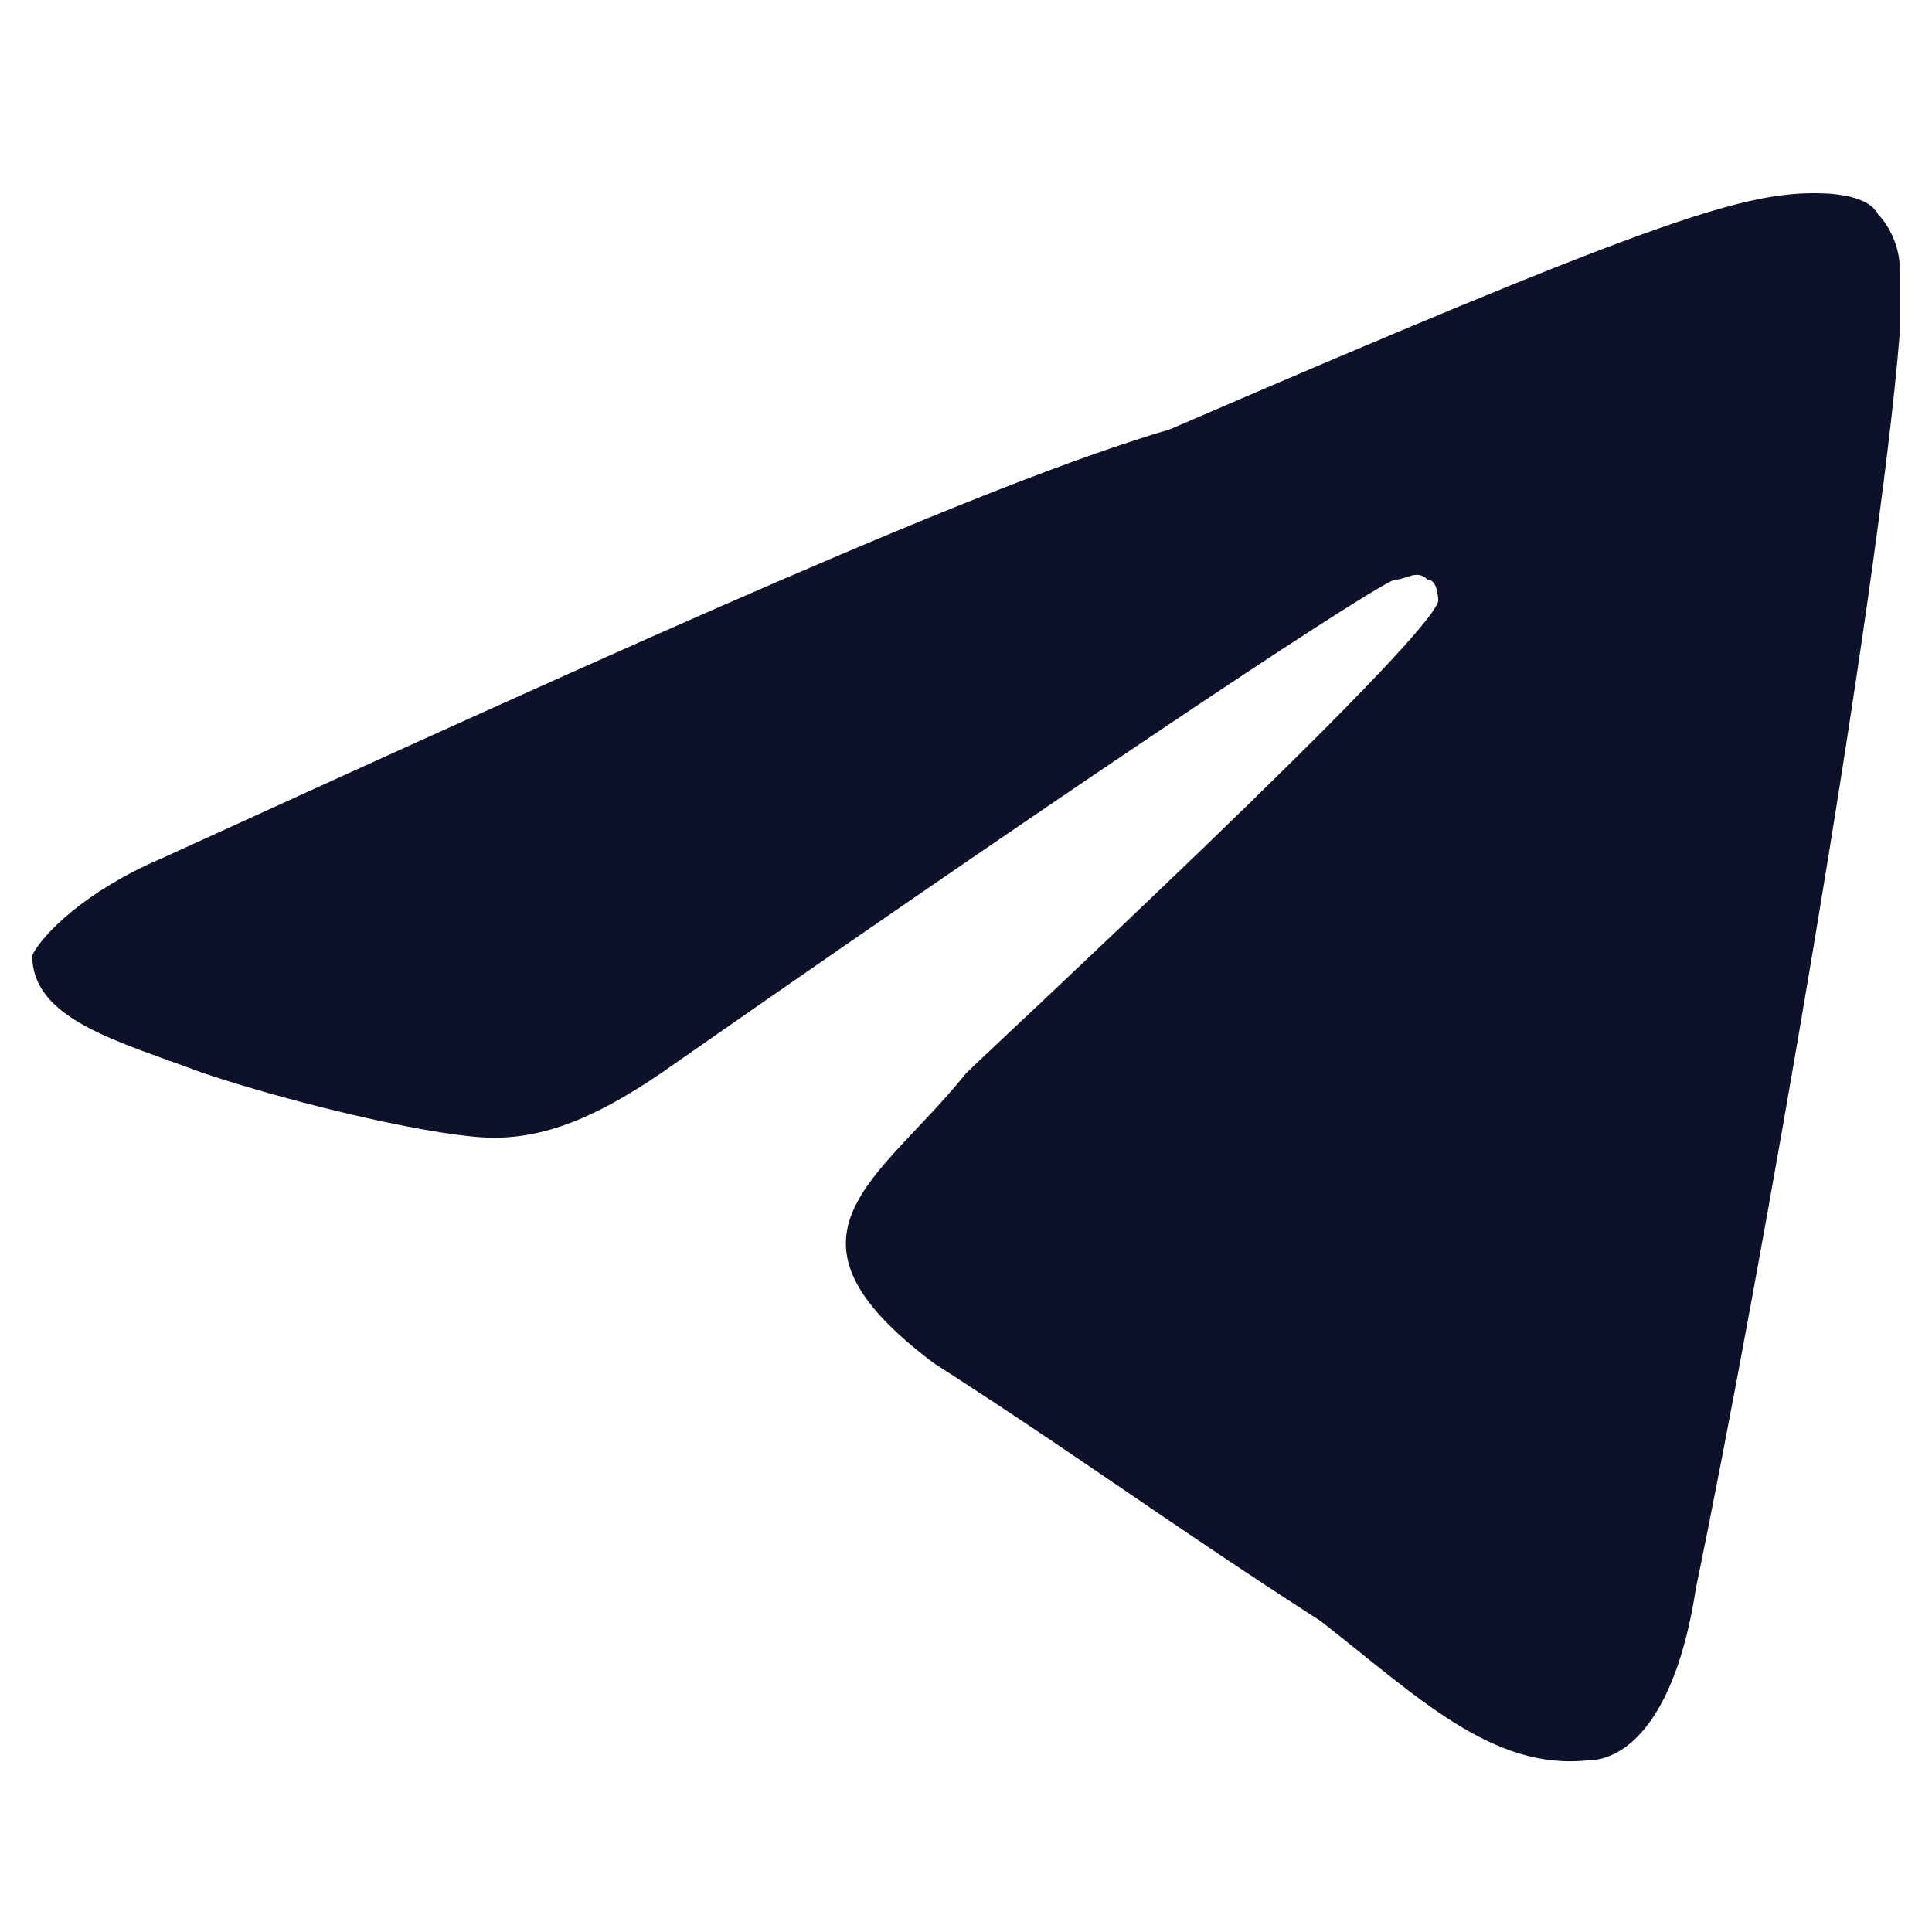 <?xml version="1.0" encoding="UTF-8"?> <!-- Generator: Adobe Illustrator 25.2.3, SVG Export Plug-In . SVG Version: 6.00 Build 0) --> <svg xmlns="http://www.w3.org/2000/svg" xmlns:xlink="http://www.w3.org/1999/xlink" id="Слой_1" x="0px" y="0px" viewBox="0 0 18 18" style="enable-background:new 0 0 18 18;" xml:space="preserve"> <style type="text/css"> .st0{fill-rule:evenodd;clip-rule:evenodd;fill:#0D1129;} </style> <path class="st0" d="M1.5,8c4.6-2.1,7.7-3.5,9.4-4c4.4-1.9,5.3-2.2,6-2.2c0.1,0,0.5,0,0.6,0.2c0.1,0.1,0.2,0.3,0.2,0.5 c0,0.1,0,0.5,0,0.6c-0.2,2.5-1.3,8.8-1.9,11.7c-0.2,1.3-0.7,1.6-1,1.6c-0.9,0.1-1.6-0.6-2.5-1.3c-1.4-0.9-2.2-1.5-3.6-2.4 C7.1,11.5,8.2,11,9,10c0.2-0.2,4.3-4,4.4-4.4c0,0,0-0.2-0.1-0.2c-0.1-0.1-0.2,0-0.3,0s-2.4,1.5-6.7,4.5c-0.7,0.5-1.2,0.7-1.7,0.7 S2.8,10.3,1.9,10C1.1,9.7,0.3,9.5,0.3,8.9C0.4,8.7,0.8,8.3,1.5,8z"></path> </svg> 